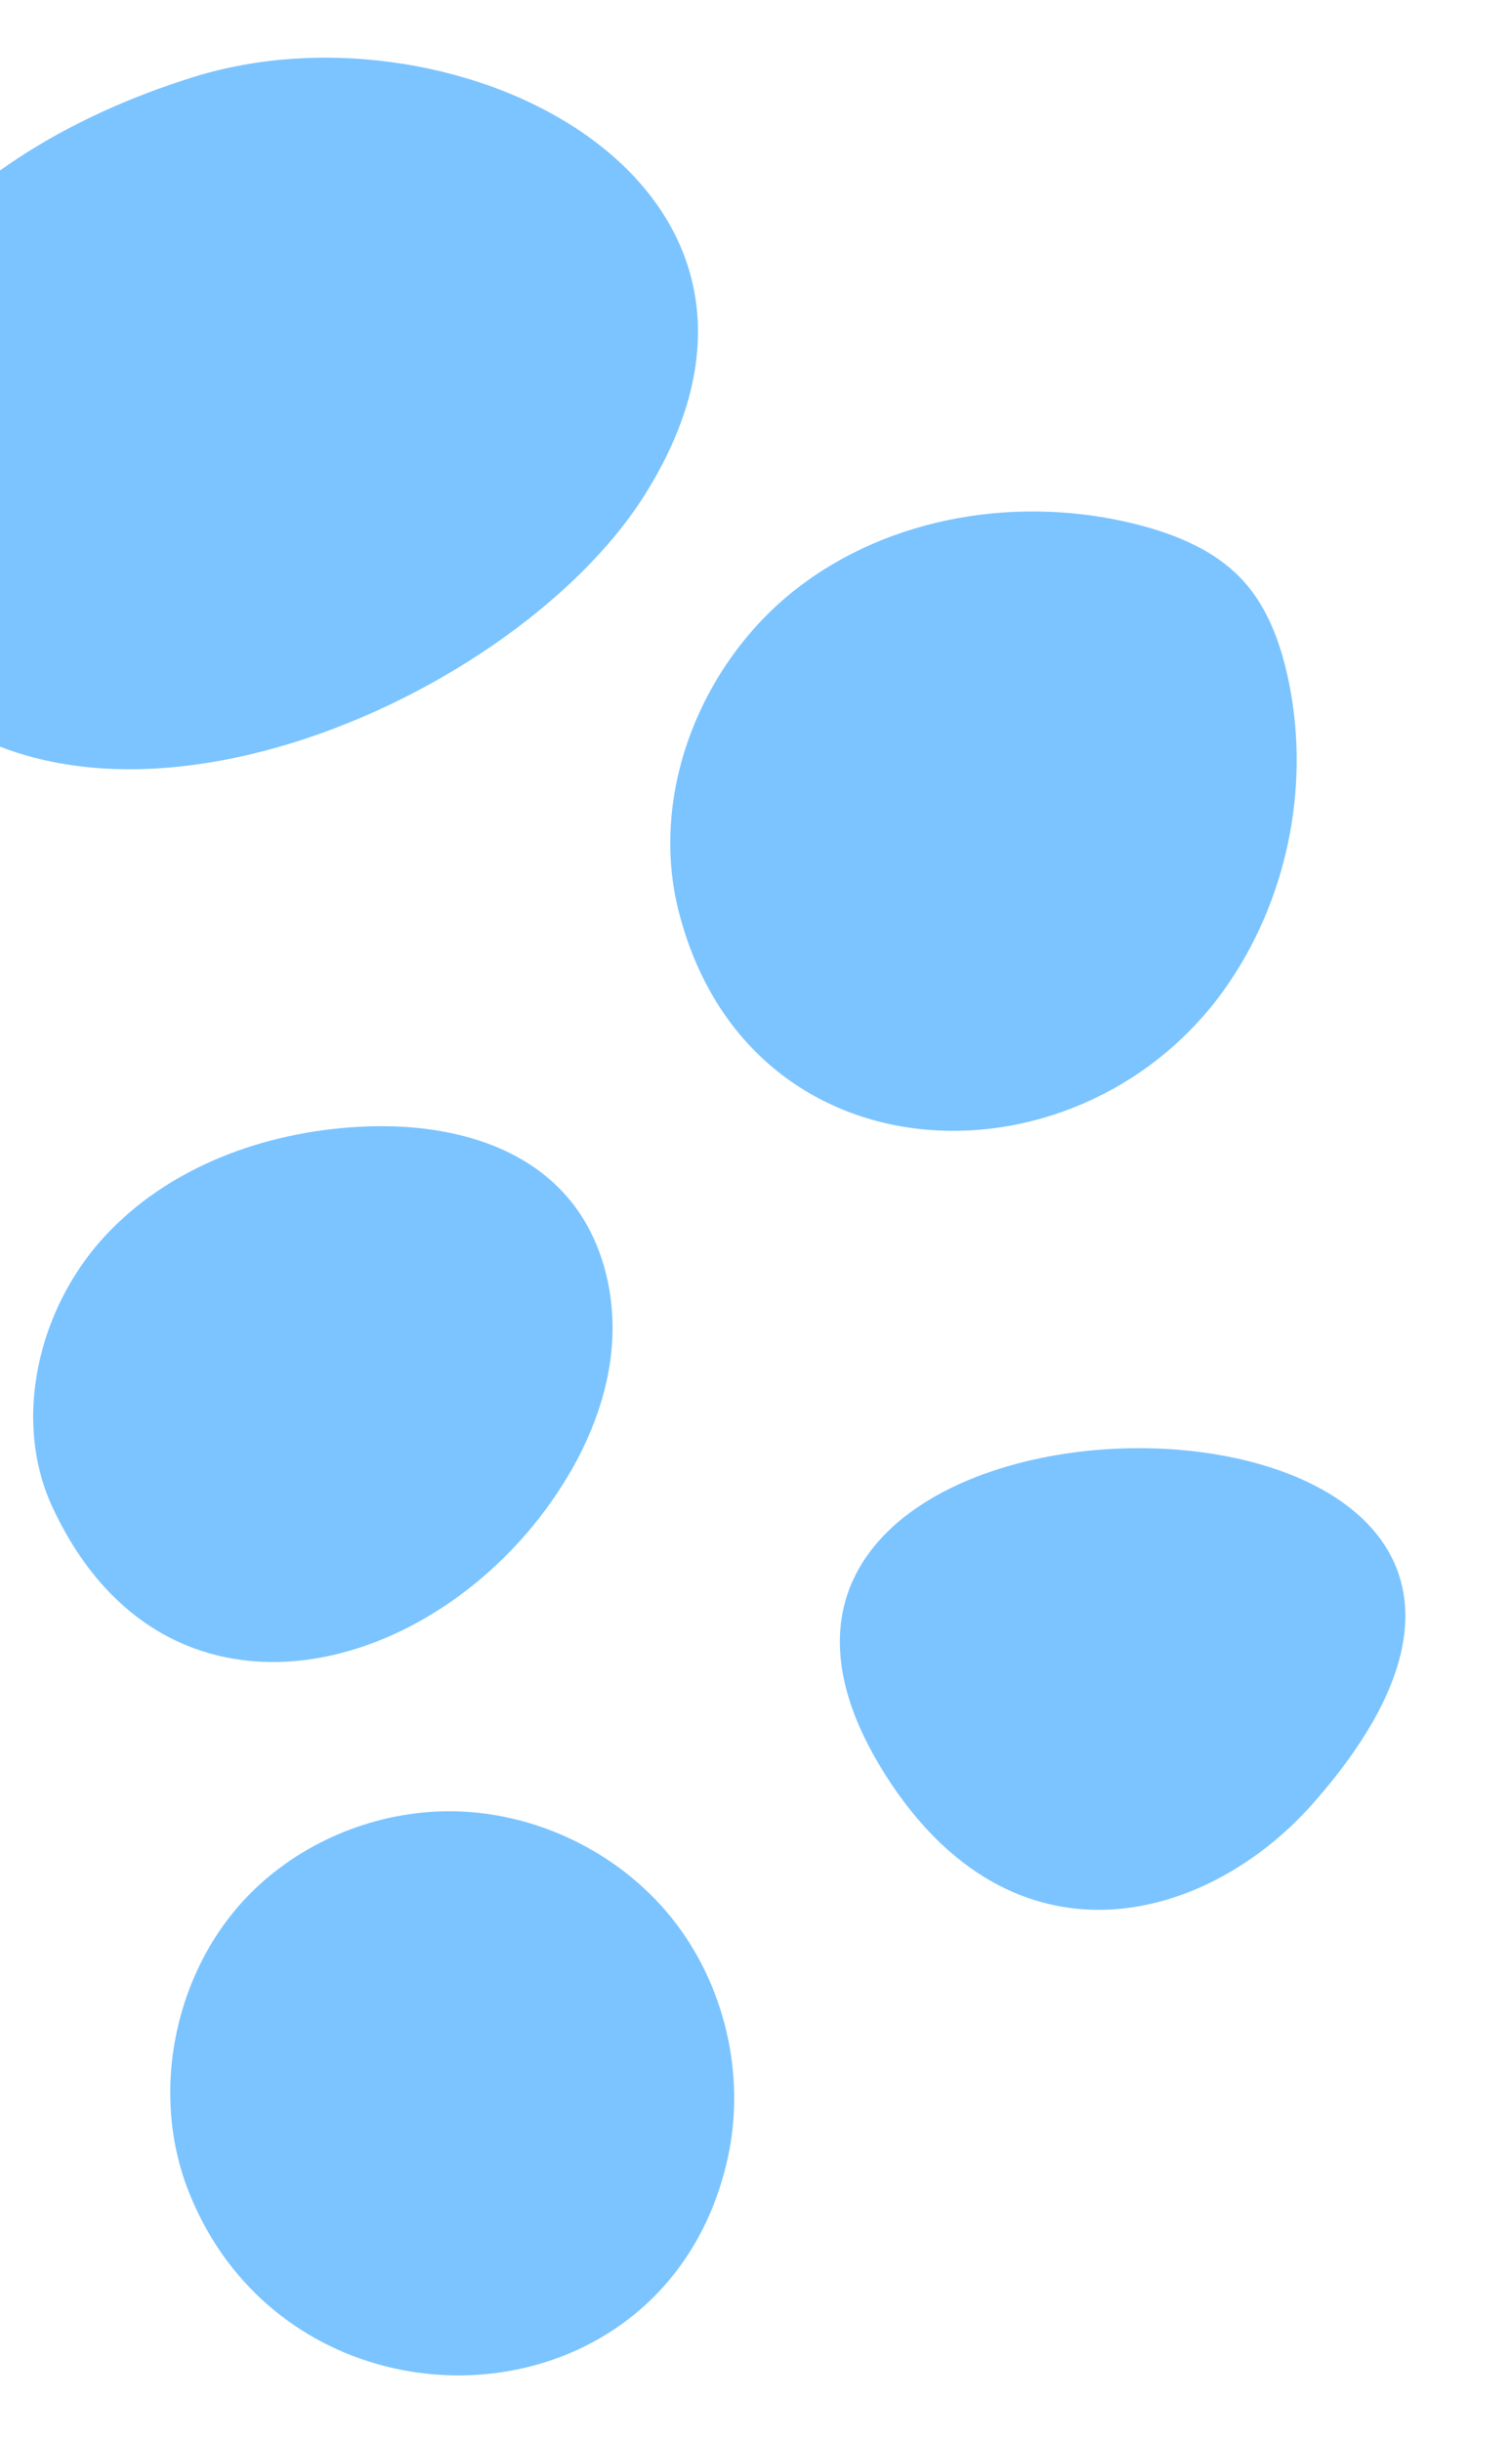 <svg width="171" height="276" viewBox="0 0 171 276" fill="none" xmlns="http://www.w3.org/2000/svg">
<path d="M-14.211 73.401C-22.685 61.712 -21.201 44.748 -13.229 32.711C-5.257 20.673 8.042 13.04 21.819 8.725C51.932 -0.699 94.884 21.043 72.912 55.94C57.658 80.169 6.48 101.933 -14.211 73.401Z" fill="#7BC4FF"/>
<path d="M76.75 102.972C73.401 89.78 79.215 75.095 89.912 66.676C100.609 58.258 115.444 55.922 128.634 59.286C133.065 60.417 137.496 62.246 140.584 65.622C143.253 68.536 144.702 72.371 145.576 76.224C148.254 88.022 145.854 100.882 139.101 110.918C122.955 134.919 84.691 134.268 76.75 102.972Z" fill="#7BC4FF"/>
<path d="M40.697 127.344C49.276 126.885 58.651 128.783 64.271 135.415C68.226 140.081 69.769 146.595 69.143 152.753C68.515 158.912 65.873 164.73 62.327 169.753C47.944 190.13 18.396 197.115 5.938 170.352C1.323 160.441 4.364 147.902 11.718 139.865C19.07 131.829 29.976 127.918 40.697 127.344Z" fill="#7BC4FF"/>
<path d="M148.47 203.851C136.518 217.37 114.53 223.402 100.07 200.495C68.633 150.692 195.17 151.021 148.47 203.851Z" fill="#7BC4FF"/>
<path d="M50.742 204.71C60.365 204.686 69.9 209.24 75.935 216.734C81.969 224.228 84.379 234.517 82.302 243.914C75.387 275.189 32.959 276.686 21.392 247.827C16.776 236.309 19.831 222.129 28.782 213.533C34.615 207.937 42.658 204.732 50.742 204.71Z" fill="#7BC4FF"/>
</svg>
